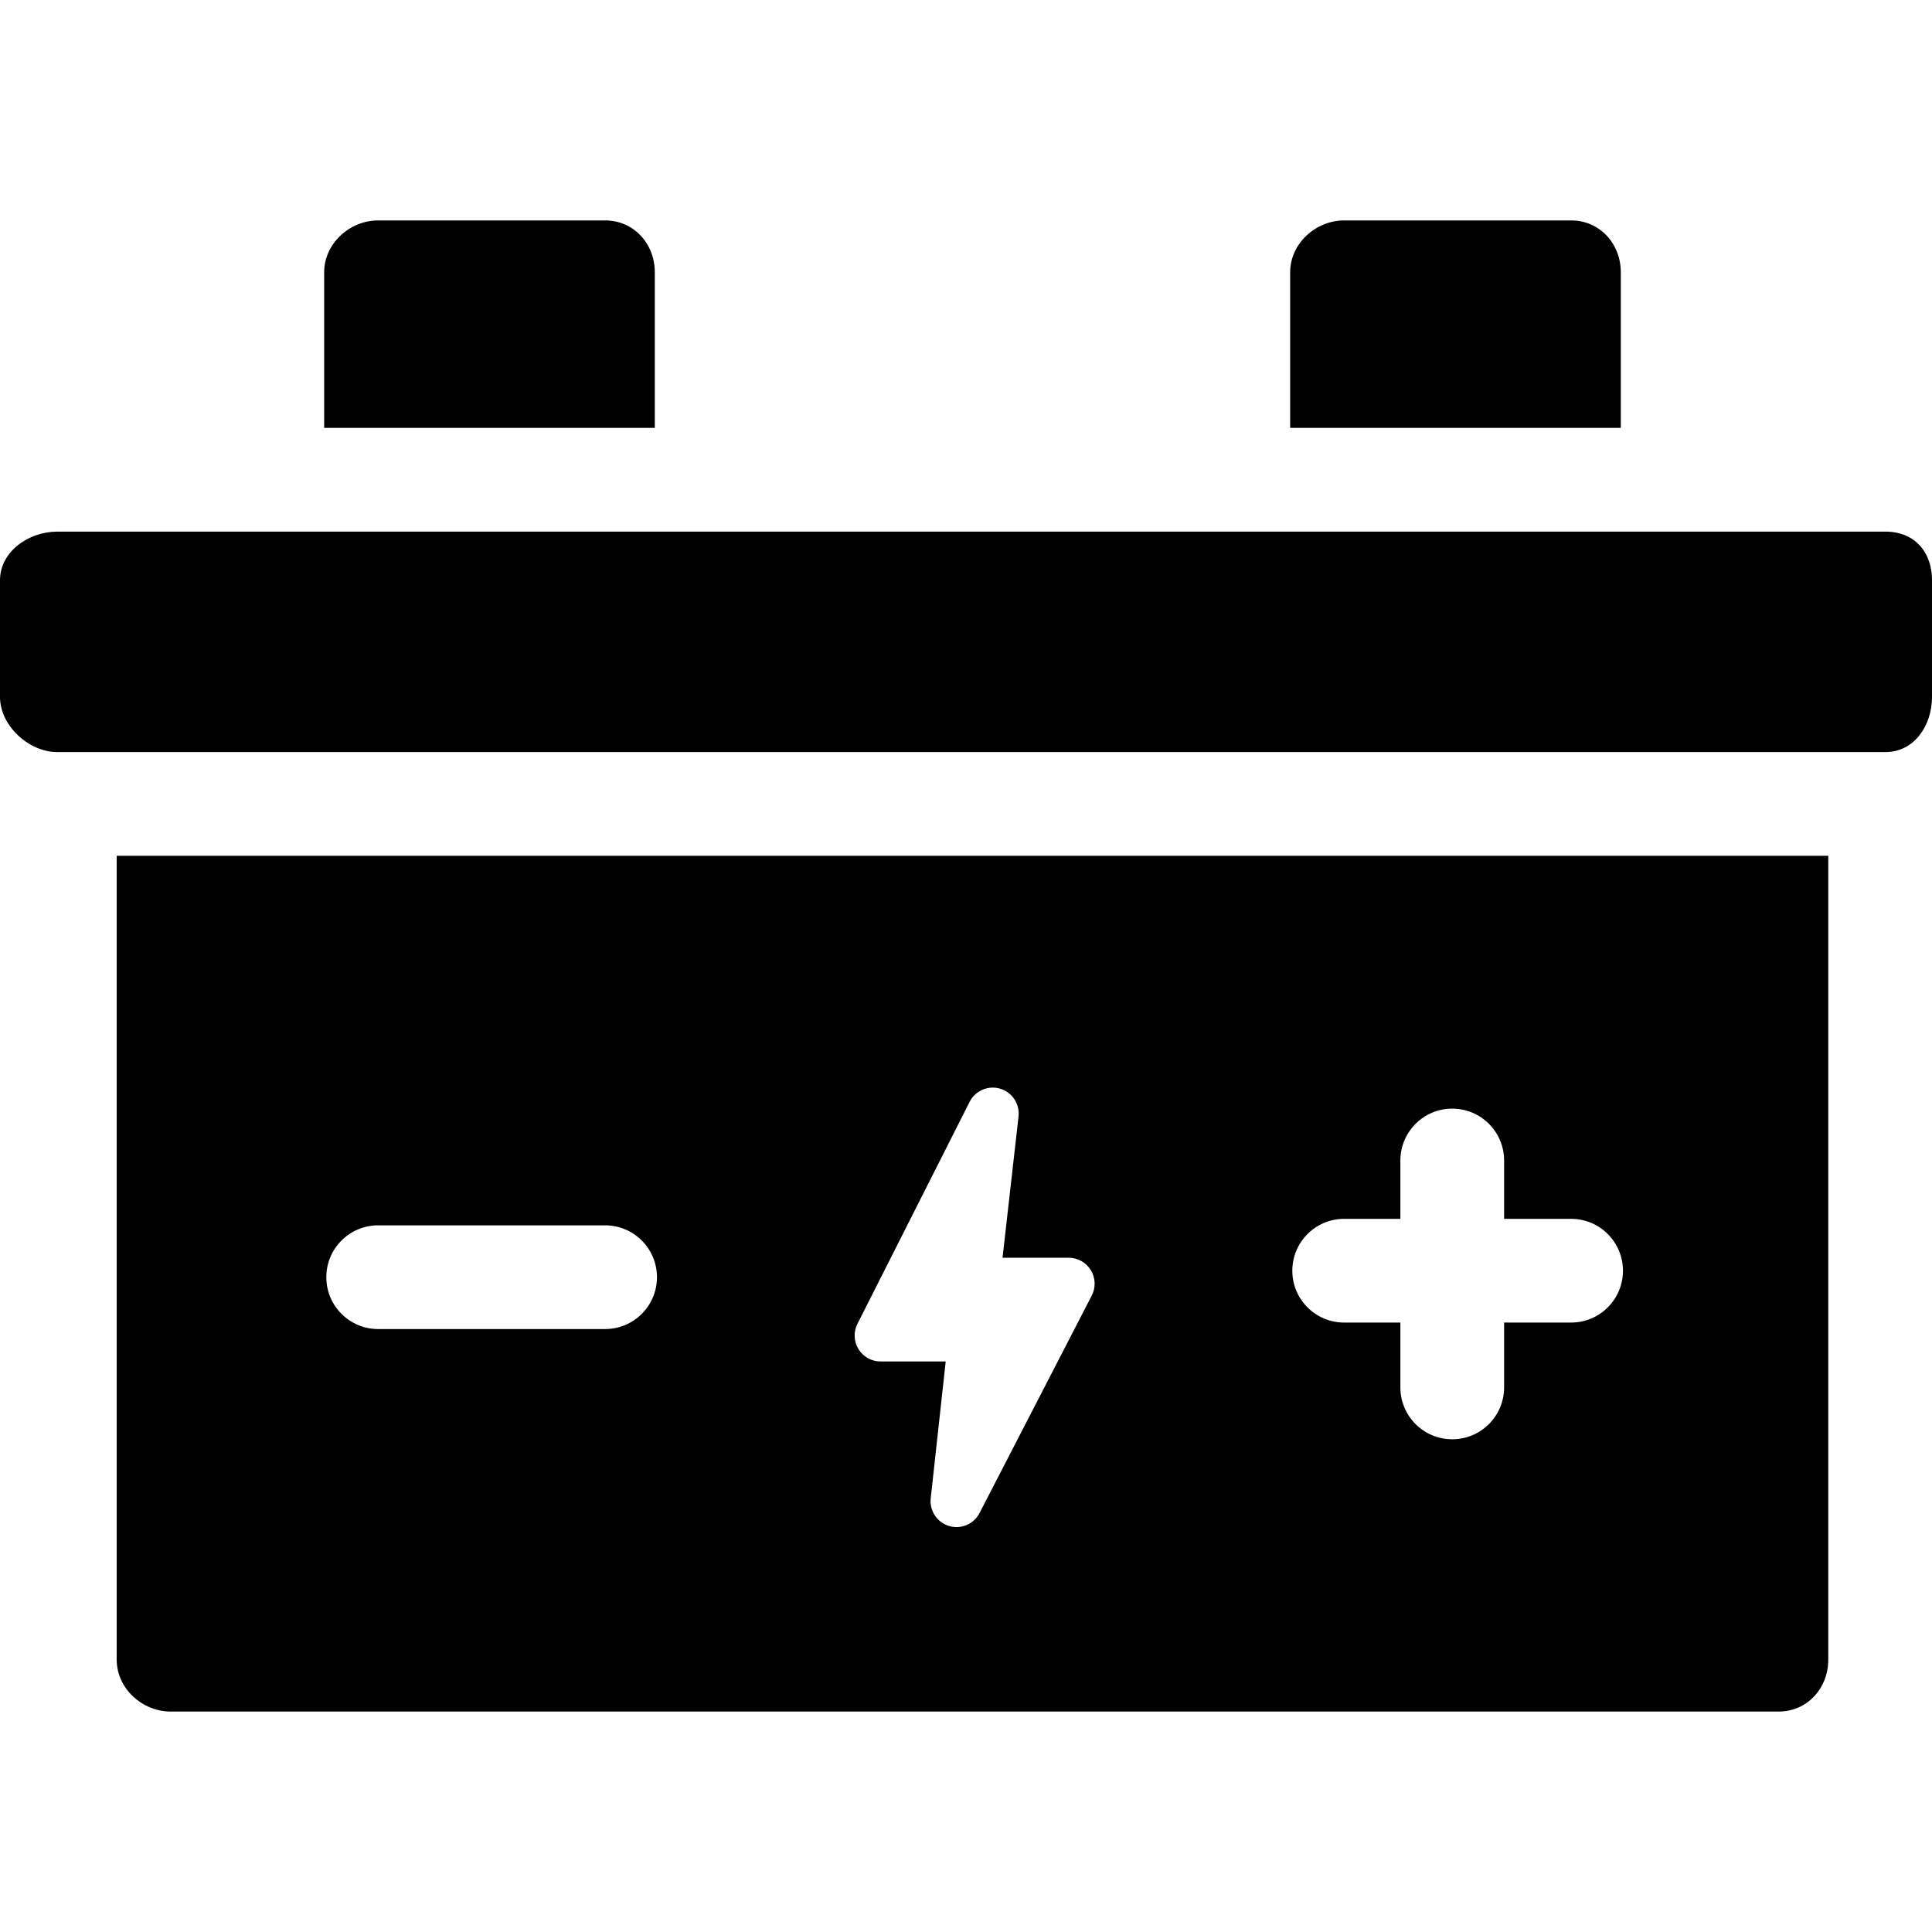 <?xml version="1.0" encoding="iso-8859-1"?>
<!-- Uploaded to: SVG Repo, www.svgrepo.com, Generator: SVG Repo Mixer Tools -->
<!DOCTYPE svg PUBLIC "-//W3C//DTD SVG 1.1//EN" "http://www.w3.org/Graphics/SVG/1.1/DTD/svg11.dtd">
<svg fill="#000000" height="800px" width="800px" version="1.1" id="Capa_1" xmlns="http://www.w3.org/2000/svg" xmlns:xlink="http://www.w3.org/1999/xlink" 
	 viewBox="0 0 298 298" xml:space="preserve">
<g>
	<path d="M18,132v124c0,4.418,3.915,8,8.333,8h248c4.418,0,7.667-3.582,7.667-8V132H18z M207.333,188H216v-9c0-4.418,3.582-8,8-8
		s8,3.582,8,8v9h10.333c4.418,0,8,3.582,8,8s-3.582,8-8,8H232v10c0,4.418-3.582,8-8,8s-8-3.582-8-8v-10h-8.667c-4.418,0-8-3.582-8-8
		S202.915,188,207.333,188z M132.254,204.196l17.304-34.242c0.874-1.729,2.858-2.583,4.716-2.029
		c1.855,0.555,3.047,2.358,2.829,4.283L154.636,194h10.206c1.396,0,2.689,0.727,3.416,1.919c0.726,1.191,0.778,2.675,0.139,3.915
		l-17.308,33.543c-0.7,1.357-2.09,2.167-3.555,2.167c-0.383,0-0.771-0.056-1.154-0.171c-1.846-0.557-3.032-2.35-2.822-4.266
		L145.87,210h-10.046c-1.39,0-2.679-0.721-3.407-1.904C131.689,206.912,131.628,205.436,132.254,204.196z M58.333,189h35
		c4.418,0,8,3.582,8,8s-3.582,8-8,8h-35c-4.418,0-8-3.582-8-8S53.915,189,58.333,189z"/>
	<path d="M101,66V42c0-4.418-3.249-8-7.667-8h-35C53.915,34,50,37.582,50,42v24H101z"/>
	<path d="M250,66V42c0-4.418-3.249-8-7.667-8h-35c-4.418,0-8.333,3.582-8.333,8v24H250z"/>
	<path d="M290.833,82h-0.5H8.833C4.415,82,0,85.082,0,89.5v18c0,4.418,4.415,8.5,8.833,8.5h282c4.418,0,7.167-4.082,7.167-8.5v-18
		C298,85.082,295.251,82,290.833,82z"/>
</g>
</svg>